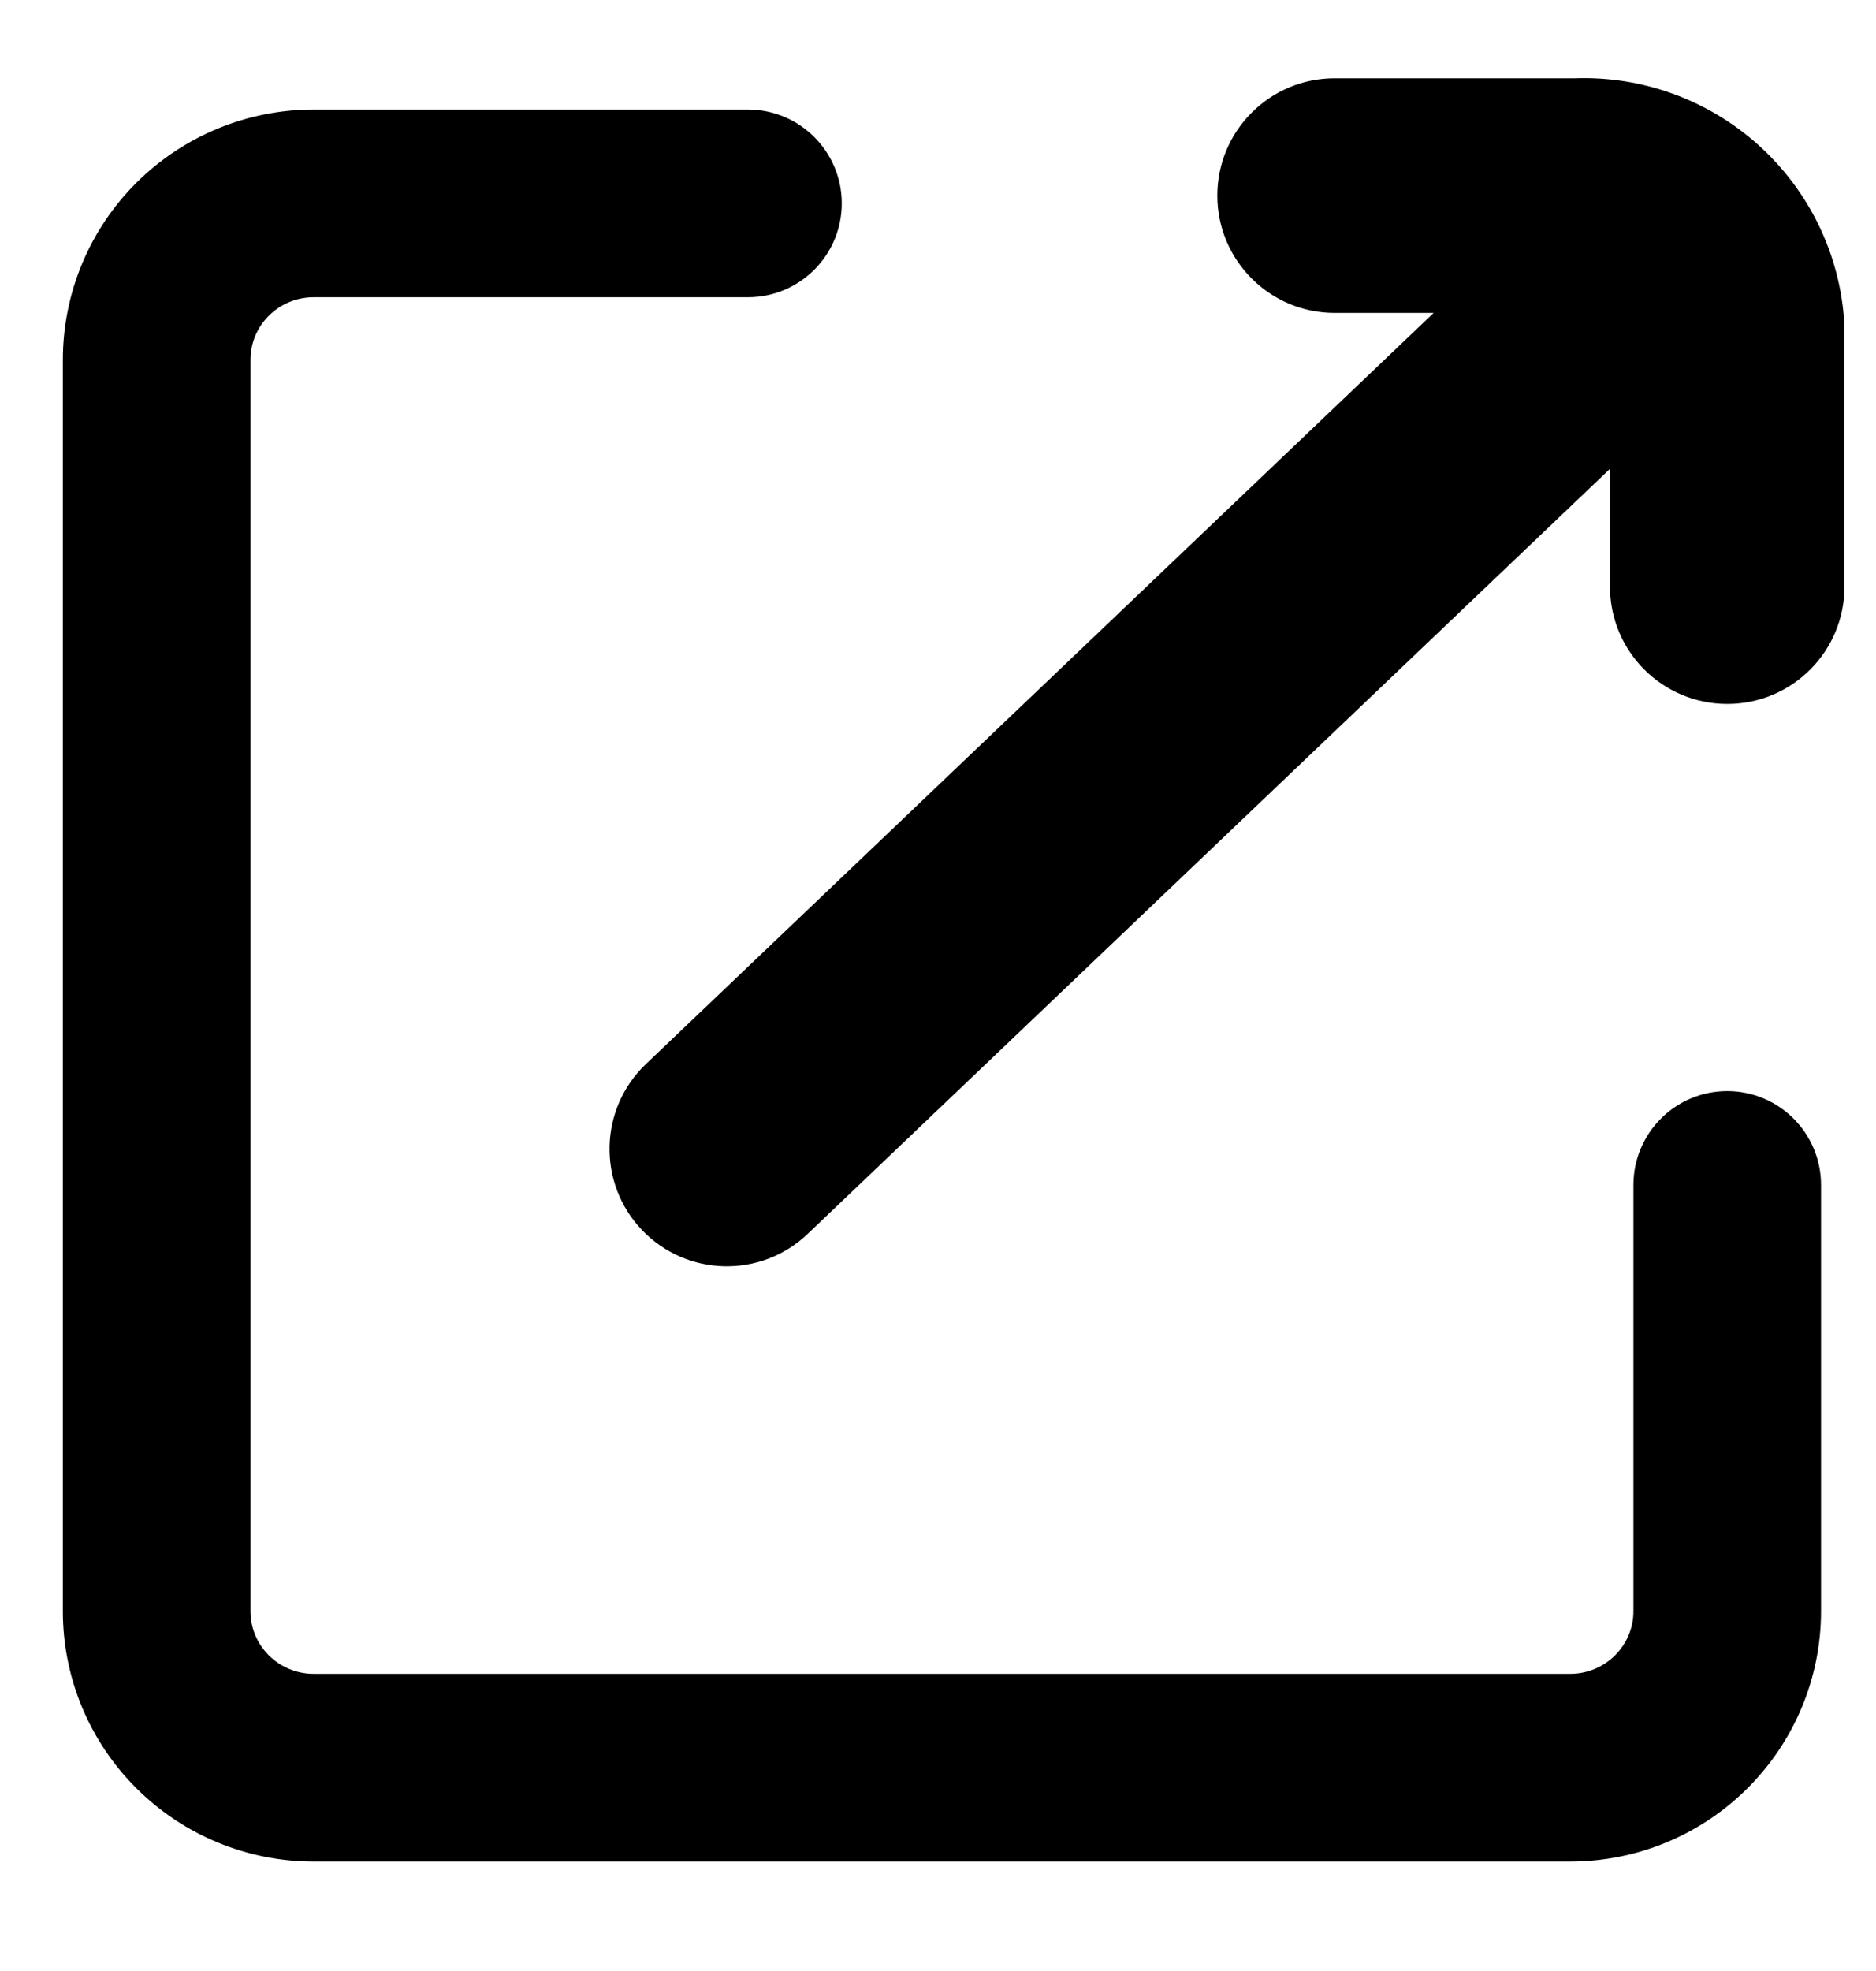<svg width="20" height="21" viewBox="0 0 20 21" fill="none" xmlns="http://www.w3.org/2000/svg">
<g clip-path="url(#clip0_1118_3849)">
<path fill-rule="evenodd" clip-rule="evenodd" d="M14.228 3.334H15.284L6.886 11.337C6.386 11.813 6.367 12.604 6.843 13.104C7.319 13.604 8.111 13.623 8.61 13.147L17.164 4.995V6.25C17.164 6.941 17.724 7.5 18.414 7.5C19.105 7.5 19.664 6.941 19.664 6.25V3.517L19.662 3.443C19.619 2.713 19.288 2.031 18.744 1.543C18.209 1.063 17.508 0.809 16.791 0.834H14.228C13.538 0.834 12.978 1.393 12.978 2.084C12.978 2.774 13.538 3.334 14.228 3.334ZM2.866 3.364C2.992 3.238 3.164 3.167 3.344 3.167H7.974C8.526 3.167 8.974 2.719 8.974 2.167C8.974 1.615 8.526 1.167 7.974 1.167H3.344C2.637 1.167 1.957 1.447 1.455 1.946C0.953 2.446 0.67 3.125 0.67 3.834V17.167C0.67 17.876 0.953 18.554 1.455 19.054C1.957 19.554 2.637 19.834 3.344 19.834H16.74C17.448 19.834 18.127 19.554 18.629 19.054C19.131 18.554 19.414 17.876 19.414 17.167V12.625C19.414 12.073 18.966 11.625 18.414 11.625C17.862 11.625 17.414 12.073 17.414 12.625V17.167C17.414 17.342 17.344 17.511 17.218 17.637C17.092 17.762 16.92 17.834 16.74 17.834H3.344C3.164 17.834 2.992 17.762 2.866 17.637C2.74 17.511 2.67 17.342 2.67 17.167V3.834C2.67 3.658 2.74 3.489 2.866 3.364Z" fill="black"/>
</g>
<defs>
<clipPath id="clip0_1118_3849">
<rect width="20" height="20" fill="white" transform="translate(0 0.5)"/>
</clipPath>
</defs>
</svg>
